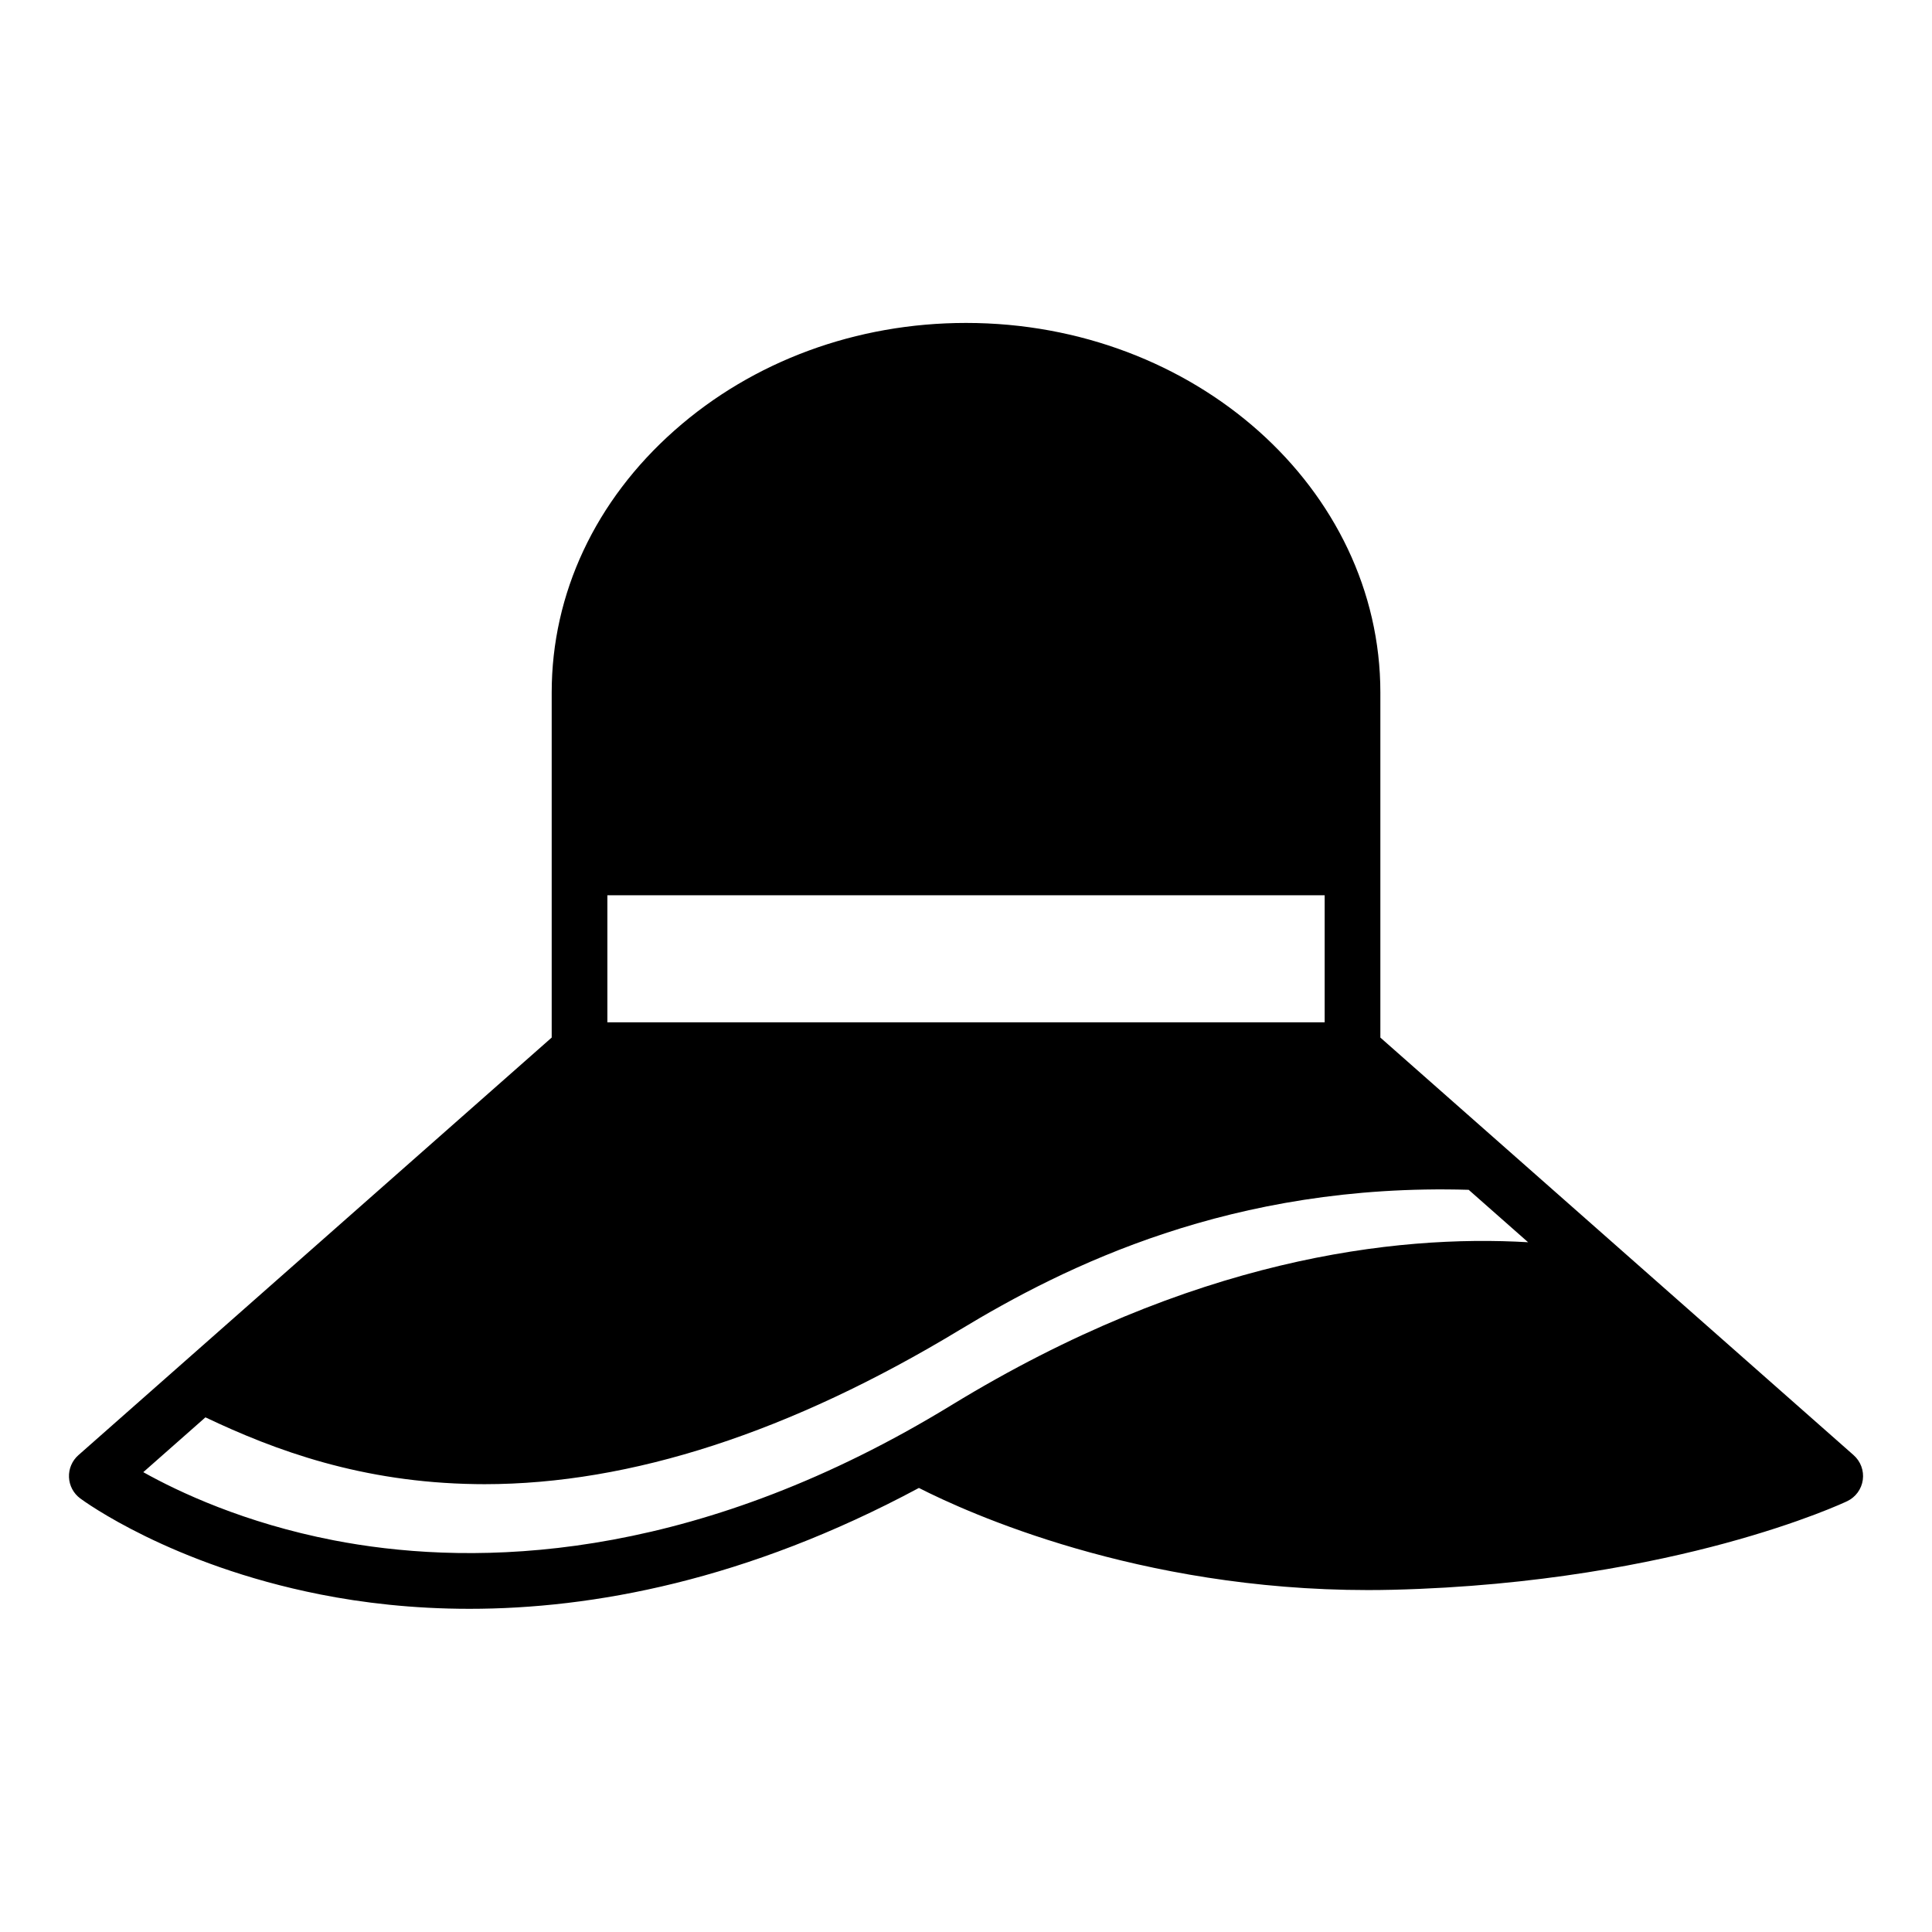 <?xml version="1.0" encoding="UTF-8"?>
<!-- The Best Svg Icon site in the world: iconSvg.co, Visit us! https://iconsvg.co -->
<svg fill="#000000" width="800px" height="800px" version="1.1" viewBox="144 144 512 512" xmlns="http://www.w3.org/2000/svg">
 <path d="m635.23 529.63-125.42-110.66v-91.441c0-54.008-49.258-97.949-109.8-97.949-29.059 0-56.484 10.109-77.223 28.457-21.012 18.574-32.582 43.25-32.582 69.488v91.438l-125.43 110.67c-1.668 1.473-2.586 3.621-2.492 5.844 0.094 2.223 1.184 4.285 2.973 5.613 0.961 0.715 24.008 17.598 63.527 25.434 11.254 2.234 24.57 3.828 39.637 3.828 32.559 0 73.301-7.457 119.1-32.031 12.922 6.582 58.031 27.066 119.02 27.062 2.152 0 4.332-0.027 6.527-0.078 38.625-0.93 69.168-7.199 87.988-12.297 20.602-5.578 31.992-10.953 32.469-11.18 2.238-1.066 3.793-3.184 4.137-5.637 0.34-2.457-0.57-4.918-2.43-6.559zm-140.18-114.71h-190.09v-33.664h190.09zm-262.64 137.27c-23.641-4.586-41.047-12.797-50.438-18.051l16.469-14.527c18.547 8.816 41.445 17.25 71.609 17.691 0.789 0.012 1.578 0.02 2.375 0.02 38.707 0 81.062-13.754 125.93-40.898 27.883-16.871 72.07-38.945 134.86-37.113l15.75 13.895c-35.324-2.078-89.141 4.273-152.8 43.156-4.148 2.531-8.266 4.926-12.242 7.125-64.312 35.539-117.89 35.227-151.51 28.703z"/>
</svg>